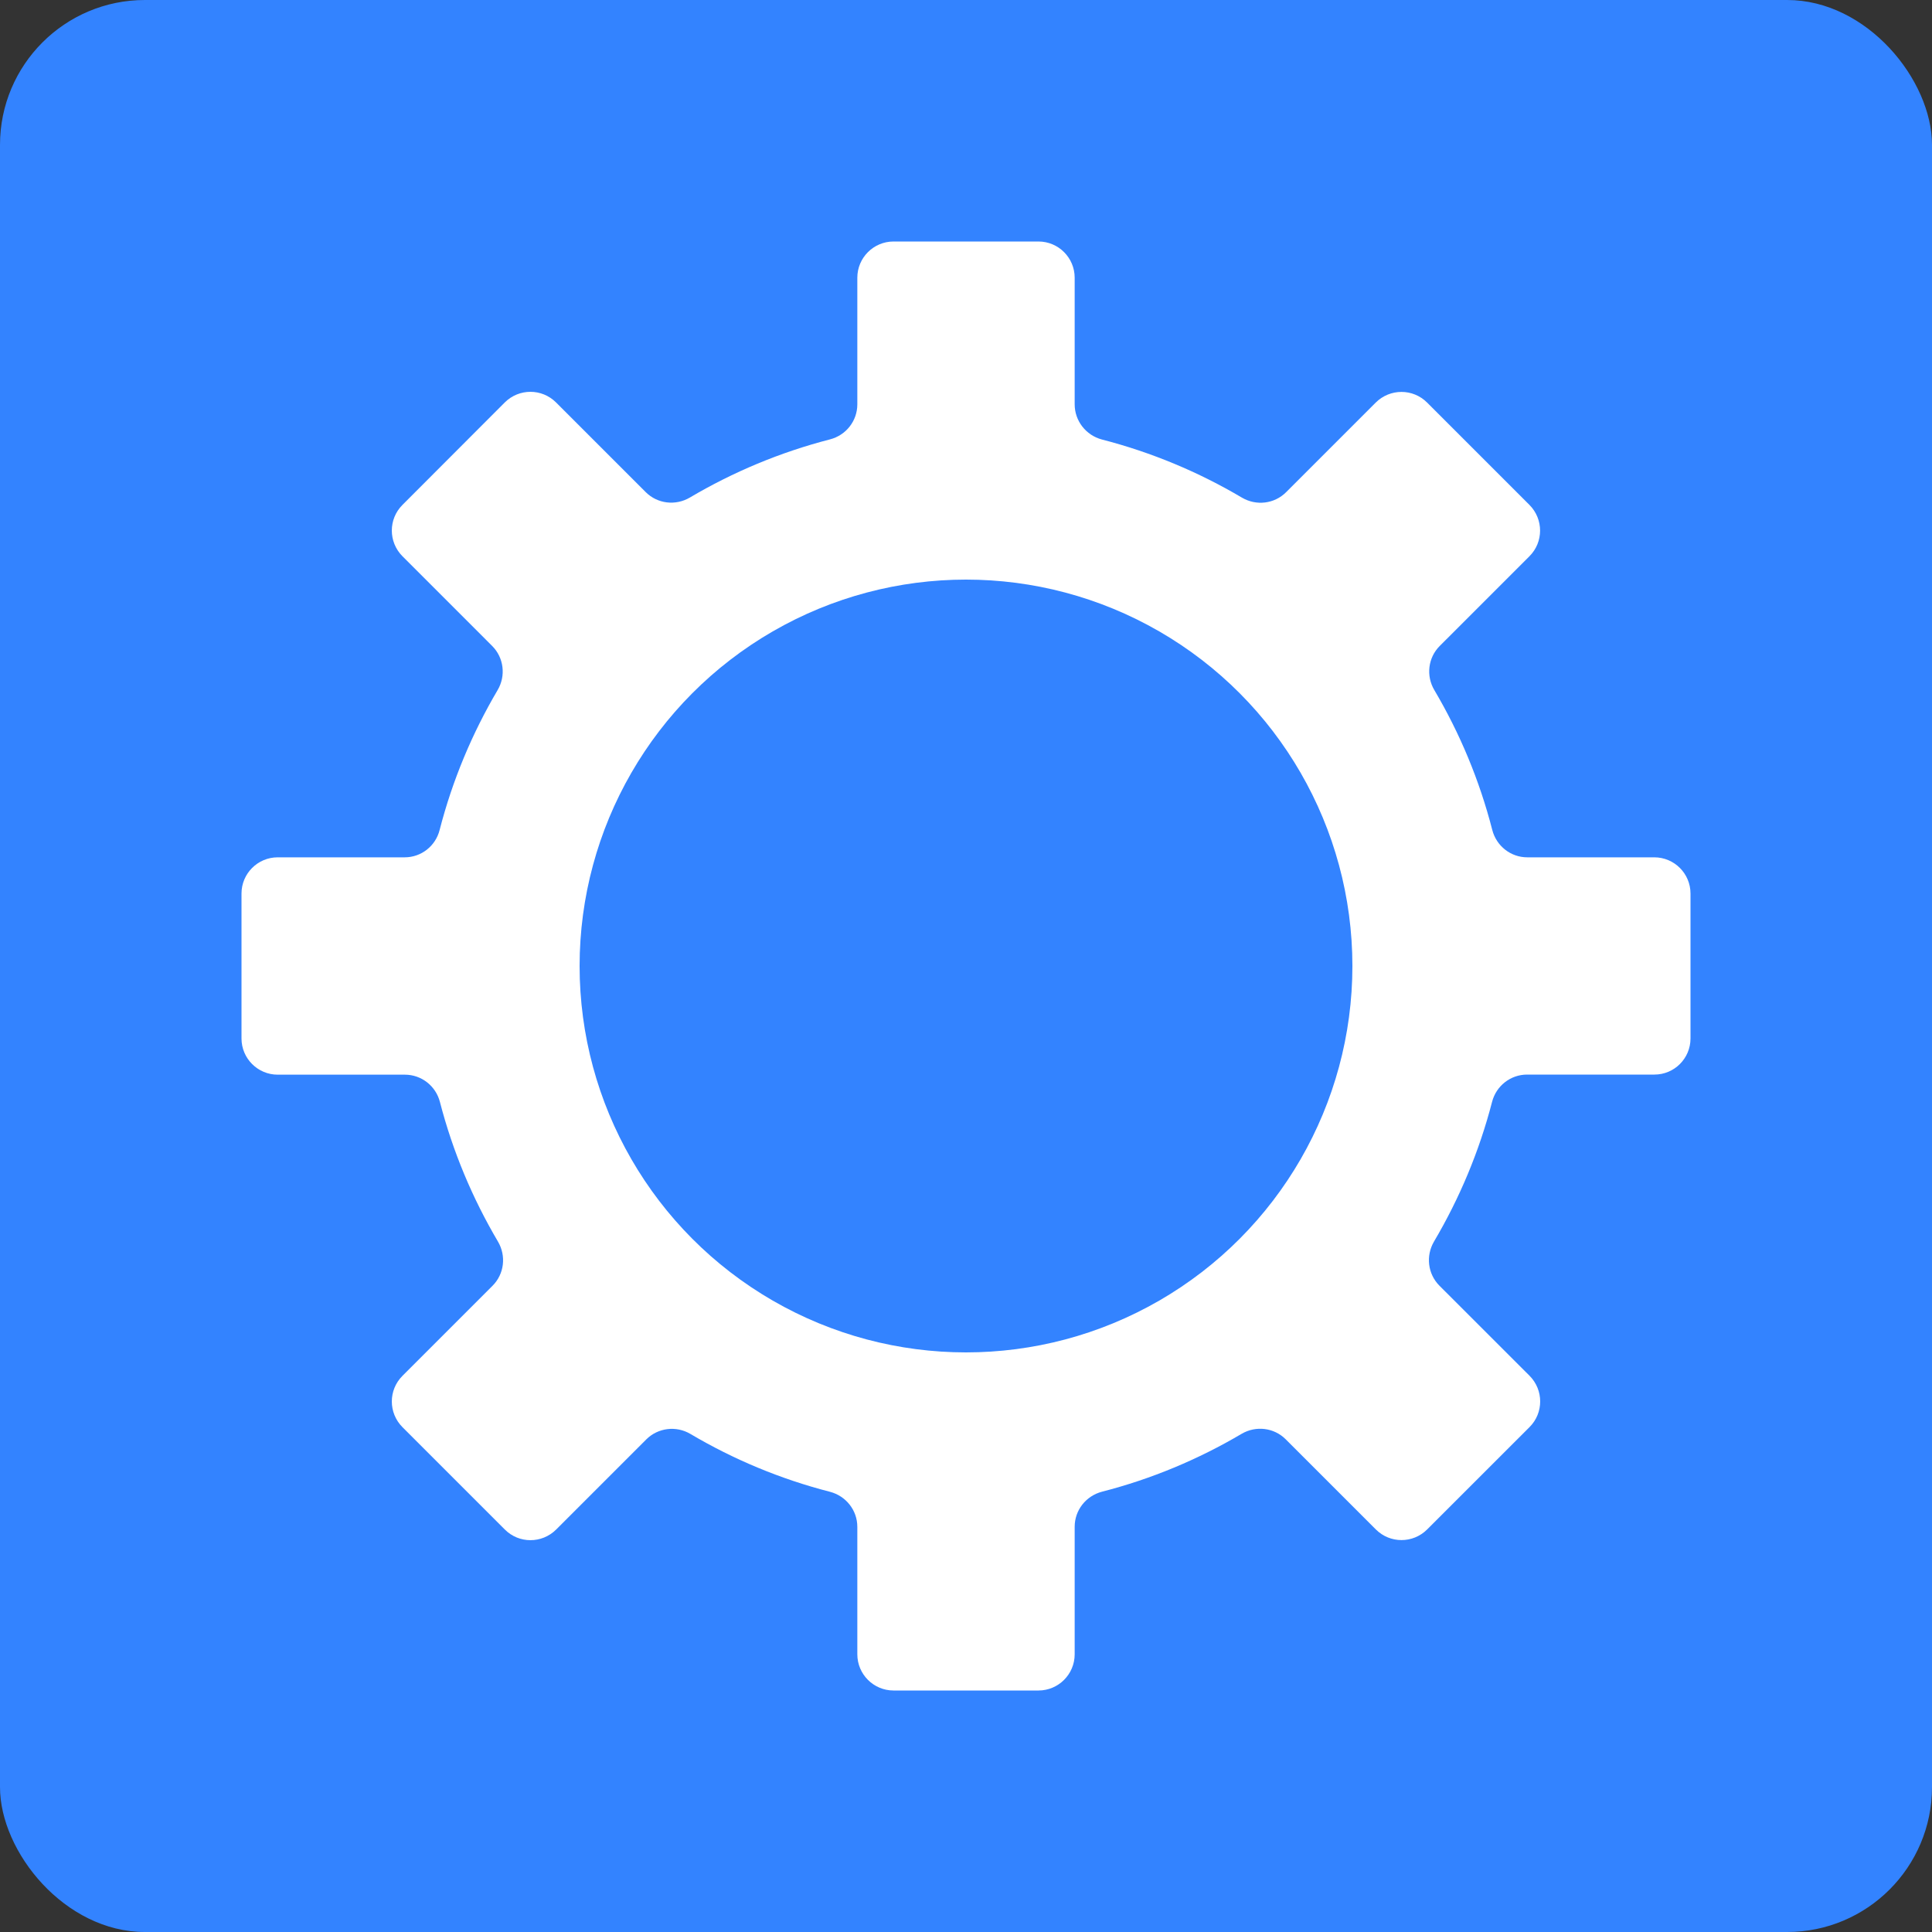 <svg width="40" height="40" viewBox="0 0 40 40" fill="none" xmlns="http://www.w3.org/2000/svg">
<rect x="0" y="0" width="40" height="40" fill="#333333" stroke="none"/>
<g clip-path="url(#clip0_371_10326)">
<rect width="40" height="40" rx="3" fill="#3383FF"/>
<path d="M35 21.5V18.5C35 18.086 34.664 17.75 34.25 17.75H31.621C31.278 17.75 30.982 17.516 30.896 17.184C30.631 16.152 30.223 15.179 29.696 14.287C29.521 13.991 29.566 13.616 29.808 13.374L31.666 11.516C31.959 11.223 31.959 10.749 31.666 10.454L29.546 8.334C29.253 8.041 28.779 8.041 28.484 8.334L26.628 10.19C26.384 10.434 26.009 10.477 25.713 10.303C24.819 9.774 23.844 9.365 22.812 9.099C22.483 9.011 22.25 8.714 22.25 8.371V5.75C22.25 5.336 21.914 5 21.5 5H18.5C18.086 5 17.75 5.336 17.75 5.75V8.371C17.75 8.714 17.517 9.011 17.184 9.097C16.152 9.363 15.178 9.772 14.283 10.301C13.987 10.475 13.612 10.432 13.368 10.188L11.512 8.332C11.219 8.039 10.745 8.039 10.451 8.332L8.332 10.454C8.039 10.747 8.039 11.221 8.332 11.516L10.19 13.374C10.432 13.616 10.477 13.992 10.303 14.287C9.776 15.181 9.367 16.154 9.102 17.184C9.018 17.516 8.722 17.75 8.379 17.75H5.75C5.336 17.75 5 18.086 5 18.5V21.5C5 21.914 5.336 22.25 5.75 22.25H8.383C8.726 22.25 9.022 22.483 9.108 22.814C9.374 23.842 9.783 24.813 10.31 25.706C10.484 26.002 10.441 26.377 10.197 26.621L8.332 28.486C8.039 28.779 8.039 29.253 8.332 29.547L10.453 31.668C10.745 31.961 11.219 31.961 11.514 31.668L13.381 29.801C13.623 29.559 14 29.514 14.294 29.688C15.185 30.215 16.156 30.622 17.184 30.886C17.516 30.973 17.75 31.269 17.75 31.612V34.25C17.75 34.664 18.086 35 18.5 35H21.5C21.914 35 22.25 34.664 22.25 34.25V31.61C22.25 31.267 22.483 30.971 22.816 30.884C23.844 30.62 24.813 30.213 25.706 29.686C26.002 29.512 26.377 29.557 26.619 29.799L28.486 31.666C28.779 31.959 29.253 31.959 29.547 31.666L31.668 29.546C31.961 29.253 31.961 28.779 31.668 28.484L29.802 26.619C29.559 26.375 29.516 26 29.69 25.704C30.217 24.811 30.626 23.84 30.892 22.812C30.978 22.481 31.274 22.248 31.617 22.248H34.25C34.664 22.25 35 21.914 35 21.5ZM20.733 26.701C16.438 27.157 12.834 23.553 13.289 19.258C13.621 16.128 16.137 13.612 19.267 13.28C23.562 12.824 27.166 16.428 26.711 20.724C26.379 23.853 23.863 26.369 20.733 26.701Z" fill="white"/>
<circle cx="20" cy="20" r="8" fill="#3383FF"/>
</g>
<defs>
<clipPath id="clip0_371_10326">
<rect width="40" height="40" fill="white"/>
</clipPath>
</defs>
</svg>
